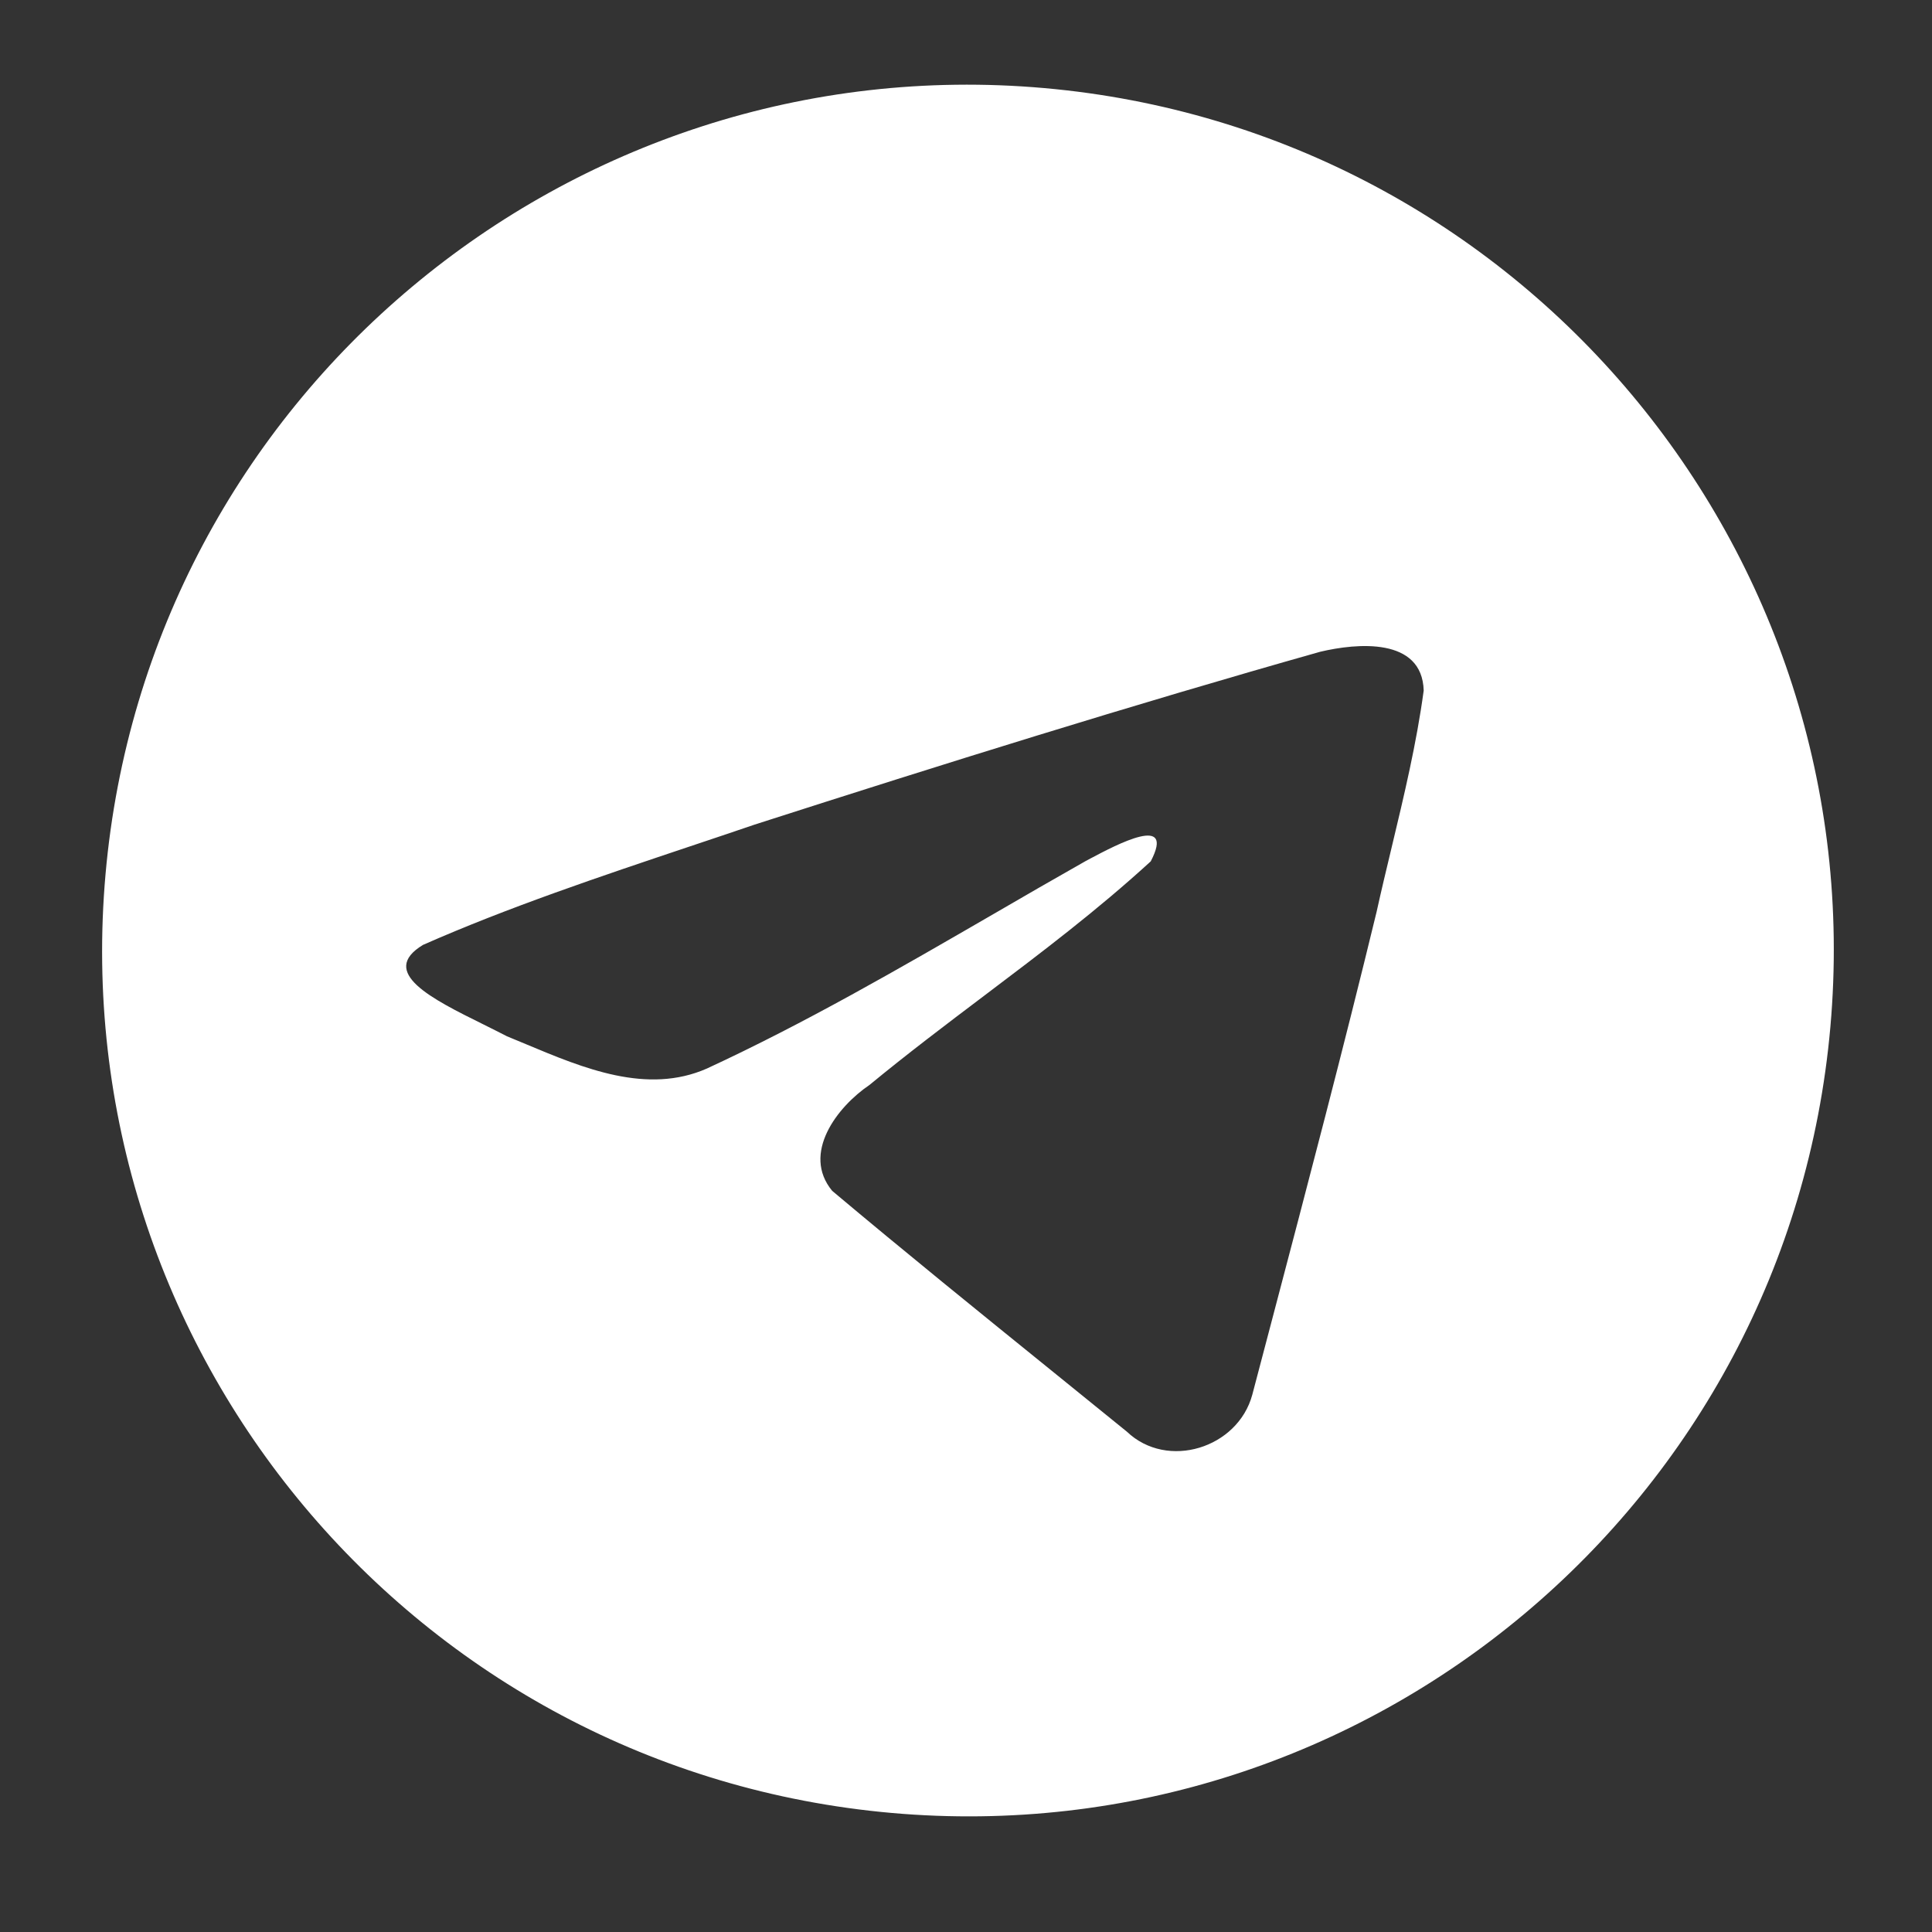 <svg width="42" height="42" viewBox="0 0 42 42" fill="none" xmlns="http://www.w3.org/2000/svg">
<rect x="0" y="0" width="42" height="42" fill="#333333" stroke="none"/>
<path fill-rule="evenodd" clip-rule="evenodd" d="M39.791 22.322C38.876 32.676 29.74 40.328 19.385 39.412C9.031 38.497 1.379 29.361 2.294 19.006C3.21 8.652 12.346 1 22.701 1.915C33.055 2.831 40.707 11.967 39.791 22.322ZM15.001 18.399C13.051 19.053 11.046 19.725 9.196 20.541L9.196 20.541C8.215 21.135 9.397 21.72 10.507 22.269C10.683 22.357 10.857 22.443 11.021 22.528C11.159 22.584 11.298 22.643 11.44 22.702C12.682 23.222 14.066 23.802 15.367 23.229C17.509 22.238 19.551 21.055 21.593 19.873C22.261 19.485 22.93 19.098 23.602 18.718C23.633 18.701 23.668 18.683 23.707 18.662C24.277 18.36 25.56 17.681 25.016 18.725C23.852 19.791 22.624 20.718 21.39 21.65C20.558 22.278 19.724 22.909 18.903 23.585C18.199 24.061 17.421 25.075 18.091 25.888C19.681 27.224 21.3 28.534 22.919 29.844C23.445 30.27 23.972 30.696 24.497 31.123C25.377 31.962 26.911 31.482 27.224 30.319C27.365 29.784 27.506 29.248 27.647 28.713C28.426 25.755 29.205 22.796 29.926 19.823C30.029 19.356 30.141 18.889 30.253 18.423C30.524 17.292 30.795 16.159 30.95 15.011C30.915 13.85 29.498 13.979 28.699 14.169C24.577 15.334 20.485 16.615 16.405 17.926C15.943 18.084 15.473 18.241 15.001 18.399Z" fill="white"/>
</svg>
